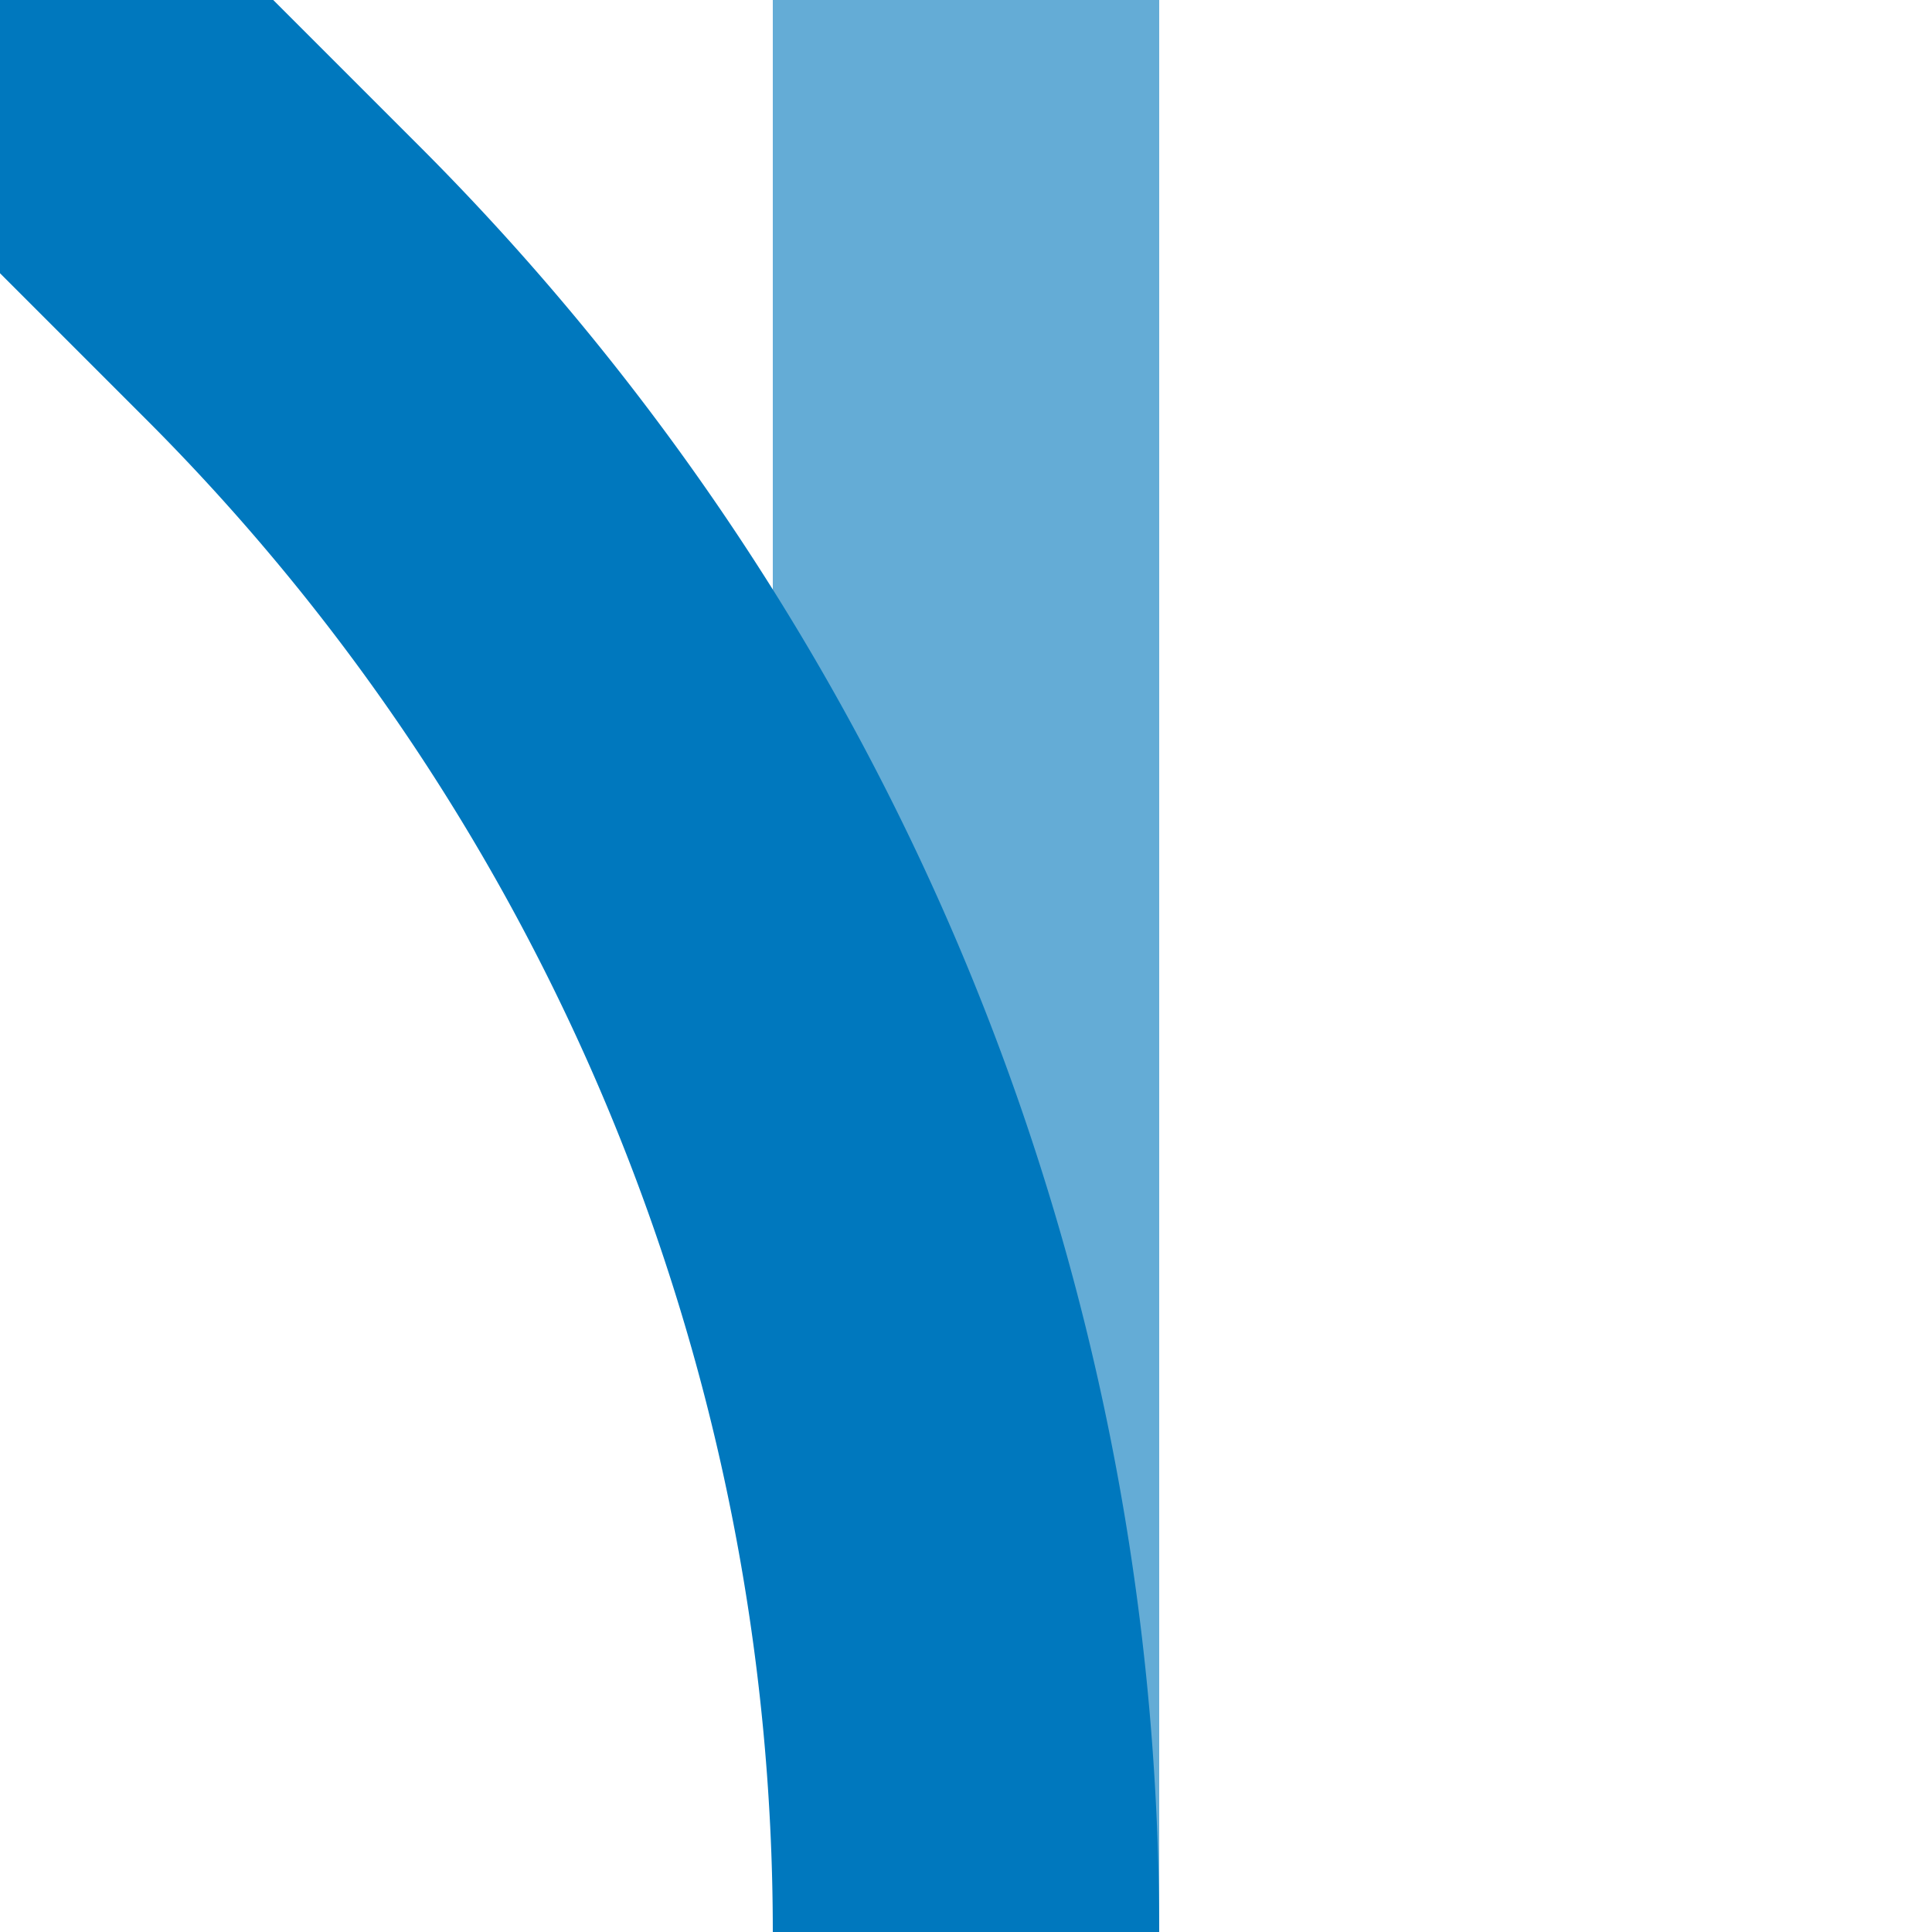 <?xml version="1.0" encoding="UTF-8"?>
<svg xmlns="http://www.w3.org/2000/svg" width="500" height="500">
 <title>xABZg+4 blue</title>
 <g stroke-width="100" fill="none">
  <path stroke="#64ACD6" d="M 250,0 V 500"/>
  <path stroke="#0078BE" d="M 0,0 73.22,73.22 A 603.55,603.55 0 0 1 250,500"/>
 </g>
</svg>